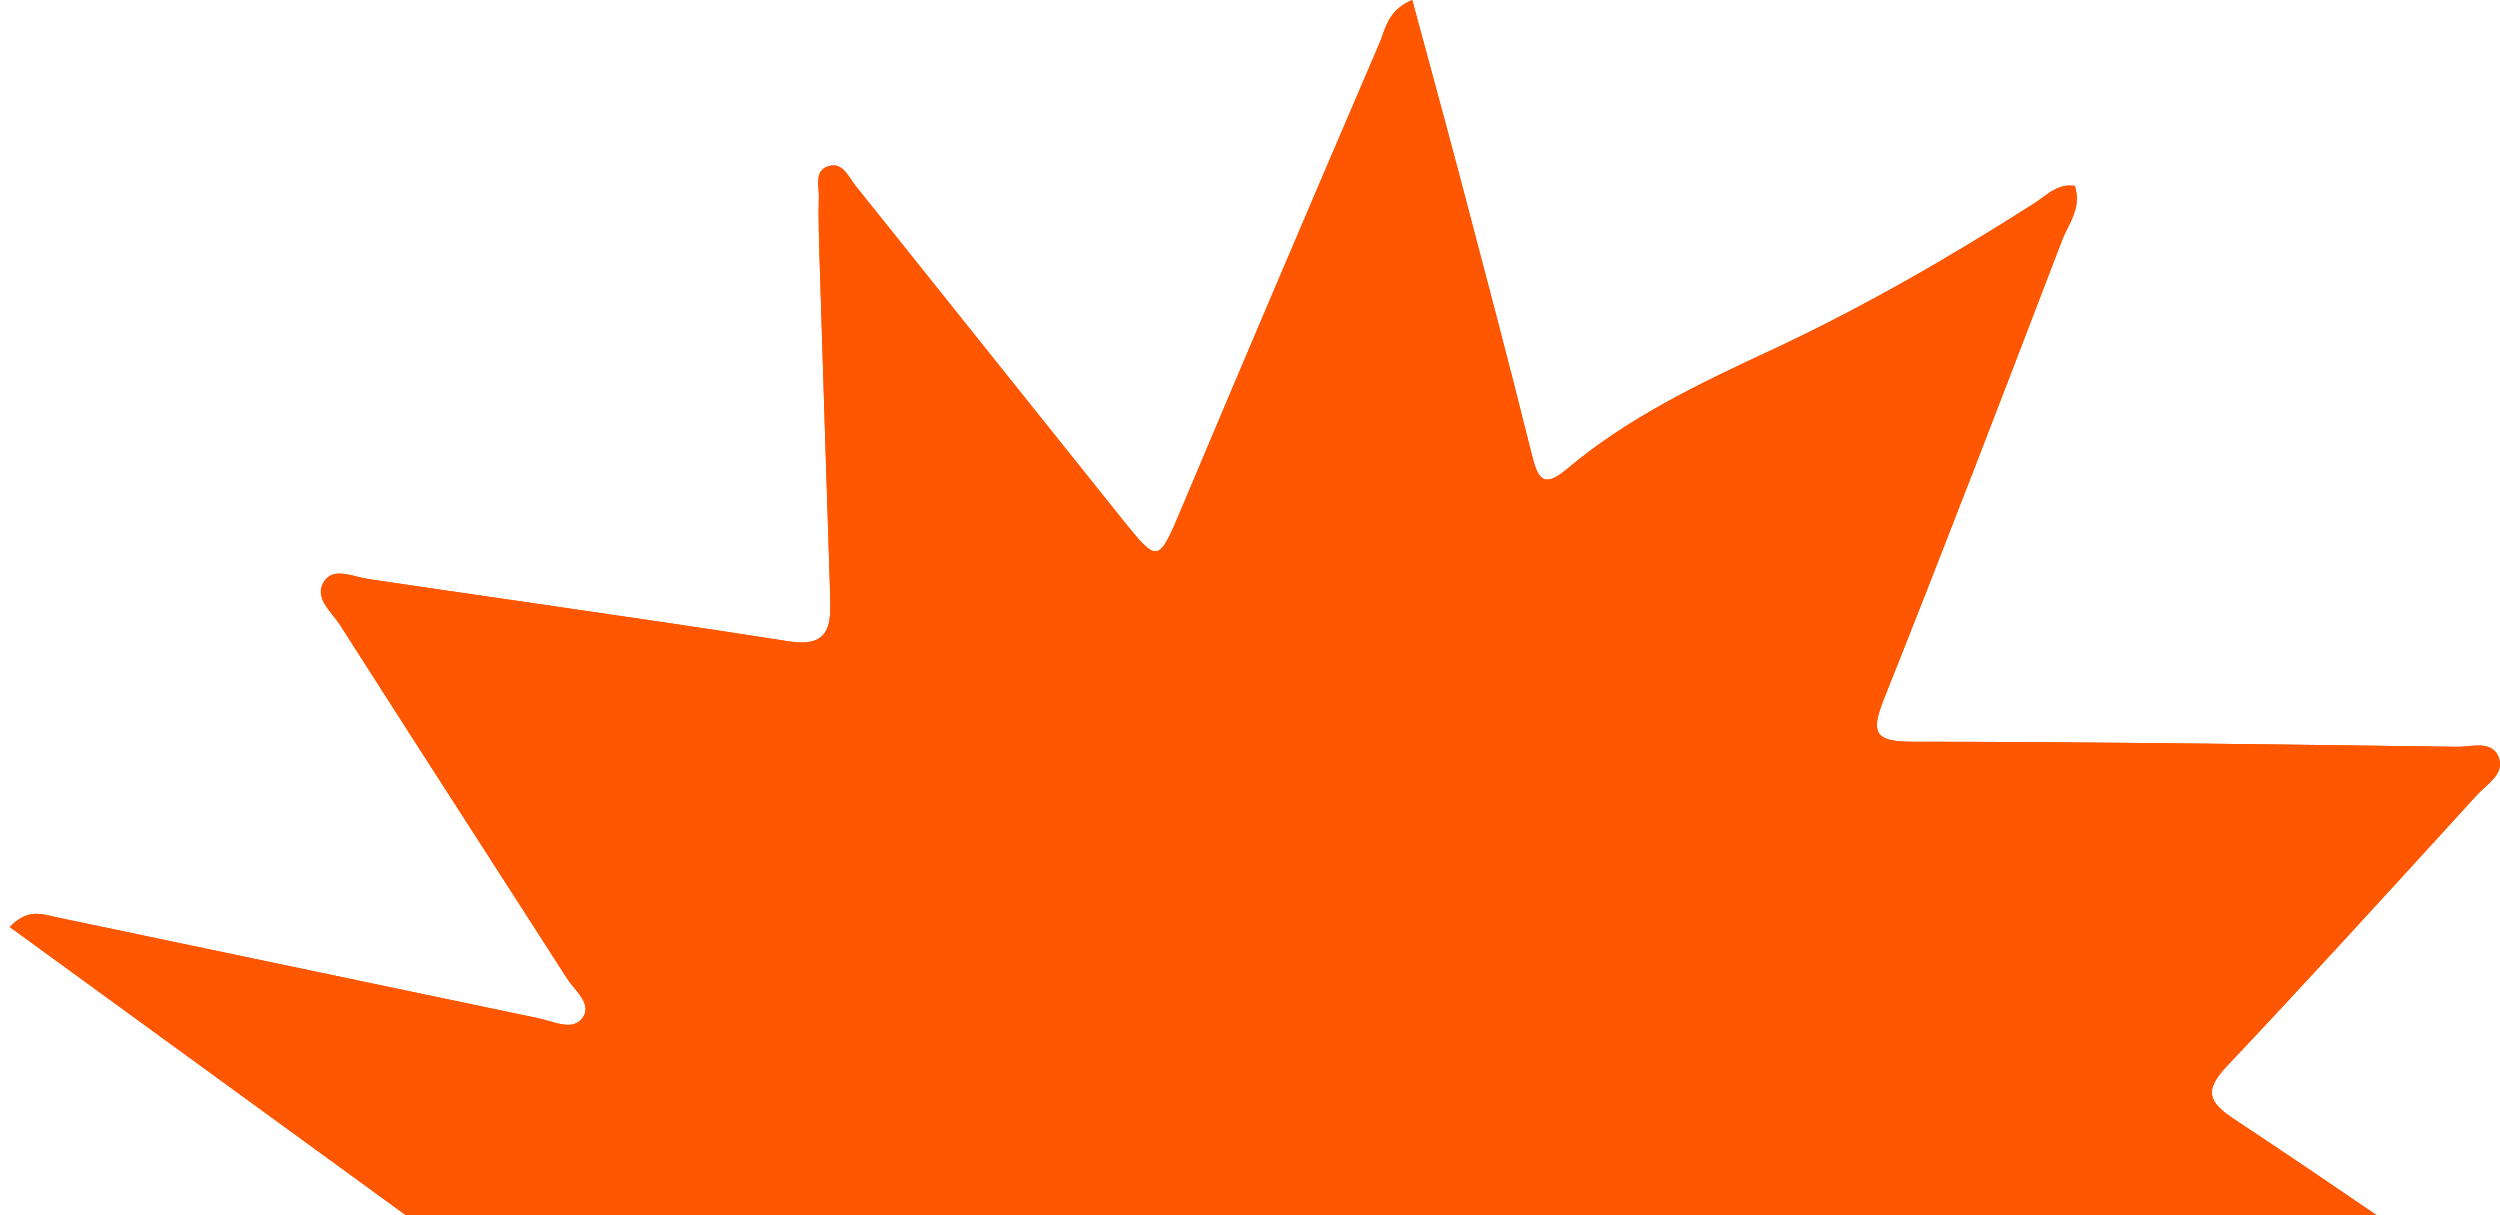 <?xml version="1.0" encoding="UTF-8"?> <svg xmlns="http://www.w3.org/2000/svg" width="216" height="105" viewBox="0 0 216 105" fill="none"><path fill-rule="evenodd" clip-rule="evenodd" d="M35.076 105C23.458 96.537 12.256 88.389 0.845 80.093C2.256 78.629 3.383 78.899 4.463 79.158C4.624 79.197 4.784 79.235 4.944 79.267C12.529 80.861 20.118 82.45 27.709 84.039C33.986 85.353 40.266 86.667 46.545 87.985C46.831 88.044 47.133 88.131 47.438 88.22C48.513 88.532 49.634 88.858 50.301 87.985C51.014 87.048 50.278 86.156 49.592 85.323C49.377 85.063 49.167 84.808 49.008 84.56C46.343 80.4 43.667 76.246 40.992 72.094C37.111 66.07 33.231 60.047 29.384 54.002C29.22 53.743 29.009 53.479 28.793 53.209C28.047 52.275 27.24 51.264 28.074 50.142C28.71 49.283 29.792 49.553 30.848 49.817C31.189 49.902 31.527 49.987 31.847 50.032C36.245 50.688 40.645 51.328 45.046 51.967C52.762 53.088 60.477 54.209 68.179 55.419C71.686 55.964 71.811 54.018 71.732 51.558C71.421 41.829 71.109 32.099 70.812 22.354C70.767 20.58 70.689 18.805 70.751 17.046C70.758 16.84 70.741 16.614 70.724 16.382C70.662 15.548 70.595 14.645 71.607 14.353C72.571 14.069 73.075 14.823 73.546 15.528C73.669 15.711 73.789 15.892 73.915 16.05L77.272 20.238C83.811 28.407 90.325 36.593 96.874 44.755C100.067 48.731 100.069 48.725 102.11 43.862L102.173 43.712C107.784 30.387 113.458 17.077 119.162 3.798C119.266 3.559 119.354 3.307 119.445 3.05C119.834 1.949 120.259 0.744 122.015 0C123.448 5.308 124.867 10.492 126.238 15.676C128.296 23.522 130.385 31.352 132.333 39.229C132.848 41.284 133.284 42.296 135.388 40.521C140.641 36.1 146.782 33.158 152.954 30.294C160.872 26.604 168.416 22.261 175.772 17.56C175.996 17.415 176.214 17.255 176.433 17.095C177.252 16.492 178.083 15.881 179.264 16.065C179.734 17.511 179.175 18.637 178.638 19.718C178.463 20.069 178.291 20.416 178.157 20.767C173.092 33.998 168.026 47.215 162.773 60.385C161.589 63.373 161.979 64.09 165.314 64.09C179.134 64.09 192.954 64.271 206.773 64.453L212.308 64.525C212.589 64.529 212.896 64.501 213.208 64.472C214.278 64.373 215.418 64.268 215.877 65.413C216.328 66.531 215.476 67.308 214.673 68.04C214.447 68.245 214.226 68.446 214.038 68.651L211.137 71.828C204.936 78.619 198.729 85.415 192.419 92.095C190.393 94.243 190.782 95.224 193.09 96.734C197.201 99.454 201.282 102.219 205.353 105H35.076Z" fill="#FF5601"></path><path fill-rule="evenodd" clip-rule="evenodd" d="M35.076 105C23.458 96.537 12.256 88.389 0.845 80.093C2.256 78.629 3.383 78.899 4.463 79.158C4.624 79.197 4.784 79.235 4.944 79.267C12.529 80.861 20.118 82.45 27.709 84.039C33.986 85.353 40.266 86.667 46.545 87.985C46.831 88.044 47.133 88.131 47.438 88.22C48.513 88.532 49.634 88.858 50.301 87.985C51.014 87.048 50.278 86.156 49.592 85.323C49.377 85.063 49.167 84.808 49.008 84.56C46.343 80.4 43.667 76.246 40.992 72.094C37.111 66.07 33.231 60.047 29.384 54.002C29.22 53.743 29.009 53.479 28.793 53.209C28.047 52.275 27.24 51.264 28.074 50.142C28.71 49.283 29.792 49.553 30.848 49.817C31.189 49.902 31.527 49.987 31.847 50.032C36.245 50.688 40.645 51.328 45.046 51.967C52.762 53.088 60.477 54.209 68.179 55.419C71.686 55.964 71.811 54.018 71.732 51.558C71.421 41.829 71.109 32.099 70.812 22.354C70.767 20.58 70.689 18.805 70.751 17.046C70.758 16.84 70.741 16.614 70.724 16.382C70.662 15.548 70.595 14.645 71.607 14.353C72.571 14.069 73.075 14.823 73.546 15.528C73.669 15.711 73.789 15.892 73.915 16.05L77.272 20.238C83.811 28.407 90.325 36.593 96.874 44.755C100.067 48.731 100.069 48.725 102.11 43.862L102.173 43.712C107.784 30.387 113.458 17.077 119.162 3.798C119.266 3.559 119.354 3.307 119.445 3.05C119.834 1.949 120.259 0.744 122.015 0C123.448 5.308 124.867 10.492 126.238 15.676C128.296 23.522 130.385 31.352 132.333 39.229C132.848 41.284 133.284 42.296 135.388 40.521C140.641 36.1 146.782 33.158 152.954 30.294C160.872 26.604 168.416 22.261 175.772 17.56C175.996 17.415 176.214 17.255 176.433 17.095C177.252 16.492 178.083 15.881 179.264 16.065C179.734 17.511 179.175 18.637 178.638 19.718C178.463 20.069 178.291 20.416 178.157 20.767C173.092 33.998 168.026 47.215 162.773 60.385C161.589 63.373 161.979 64.09 165.314 64.09C179.134 64.09 192.954 64.271 206.773 64.453L212.308 64.525C212.589 64.529 212.896 64.501 213.208 64.472C214.278 64.373 215.418 64.268 215.877 65.413C216.328 66.531 215.476 67.308 214.673 68.04C214.447 68.245 214.226 68.446 214.038 68.651L211.137 71.828C204.936 78.619 198.729 85.415 192.419 92.095C190.393 94.243 190.782 95.224 193.09 96.734C197.201 99.454 201.282 102.219 205.353 105H35.076Z" fill="#FF5601"></path></svg> 